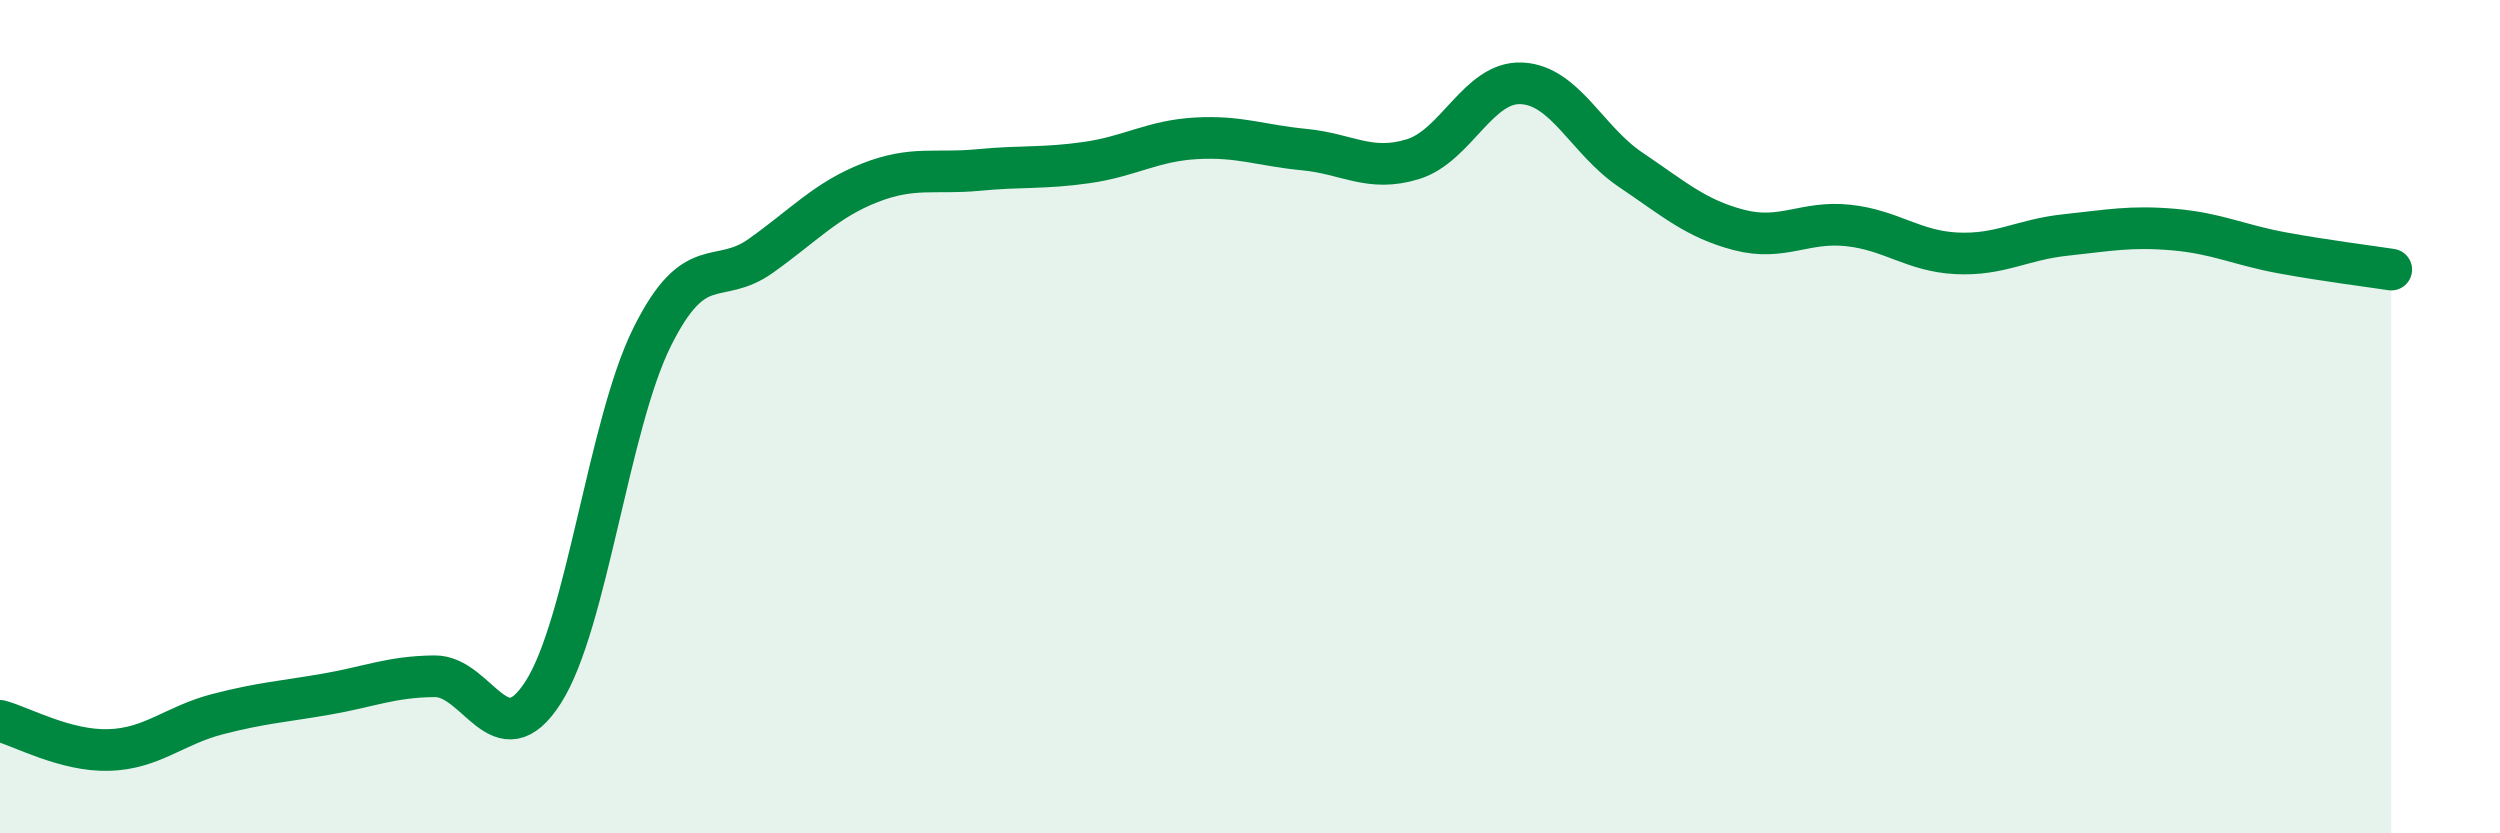 
    <svg width="60" height="20" viewBox="0 0 60 20" xmlns="http://www.w3.org/2000/svg">
      <path
        d="M 0,17.3 C 0.52,17.44 1.57,18.03 2.61,18 C 3.65,17.97 4.18,17.41 5.22,17.14 C 6.26,16.87 6.79,16.84 7.83,16.66 C 8.87,16.48 9.39,16.24 10.43,16.23 C 11.47,16.22 12,18.24 13.04,16.61 C 14.08,14.98 14.61,10.18 15.65,8.09 C 16.69,6 17.22,6.88 18.26,6.14 C 19.3,5.4 19.83,4.8 20.87,4.39 C 21.91,3.98 22.44,4.18 23.48,4.08 C 24.52,3.98 25.05,4.05 26.09,3.9 C 27.13,3.75 27.66,3.38 28.7,3.32 C 29.74,3.26 30.26,3.49 31.3,3.59 C 32.34,3.69 32.87,4.14 33.91,3.82 C 34.95,3.5 35.48,1.95 36.52,2 C 37.56,2.05 38.09,3.37 39.13,4.07 C 40.17,4.77 40.7,5.25 41.74,5.52 C 42.78,5.79 43.31,5.3 44.35,5.41 C 45.39,5.52 45.92,6.03 46.96,6.08 C 48,6.13 48.53,5.75 49.57,5.64 C 50.61,5.53 51.13,5.42 52.17,5.51 C 53.21,5.6 53.74,5.88 54.78,6.07 C 55.82,6.26 56.87,6.39 57.39,6.47L57.39 20L0 20Z"
        fill="#008740"
        opacity="0.1"
        stroke-linecap="round"
        stroke-linejoin="round"
      />
      <path
        d="M 0,17.3 C 0.52,17.44 1.57,18.03 2.61,18 C 3.65,17.97 4.18,17.41 5.22,17.14 C 6.26,16.87 6.79,16.84 7.83,16.66 C 8.87,16.48 9.39,16.24 10.43,16.23 C 11.47,16.22 12,18.24 13.04,16.61 C 14.08,14.98 14.61,10.18 15.65,8.09 C 16.69,6 17.22,6.88 18.26,6.14 C 19.3,5.4 19.83,4.8 20.87,4.39 C 21.91,3.98 22.44,4.18 23.48,4.08 C 24.52,3.98 25.05,4.05 26.09,3.9 C 27.13,3.75 27.66,3.38 28.7,3.32 C 29.74,3.26 30.26,3.49 31.3,3.59 C 32.34,3.69 32.87,4.14 33.91,3.82 C 34.95,3.5 35.48,1.95 36.52,2 C 37.56,2.05 38.09,3.37 39.13,4.07 C 40.17,4.77 40.7,5.25 41.74,5.52 C 42.78,5.79 43.31,5.3 44.35,5.41 C 45.39,5.52 45.92,6.03 46.96,6.08 C 48,6.13 48.53,5.75 49.57,5.64 C 50.61,5.53 51.13,5.42 52.17,5.51 C 53.21,5.6 53.74,5.88 54.78,6.07 C 55.82,6.26 56.87,6.39 57.39,6.47"
        stroke="#008740"
        stroke-width="1"
        fill="none"
        stroke-linecap="round"
        stroke-linejoin="round"
      />
    </svg>
  